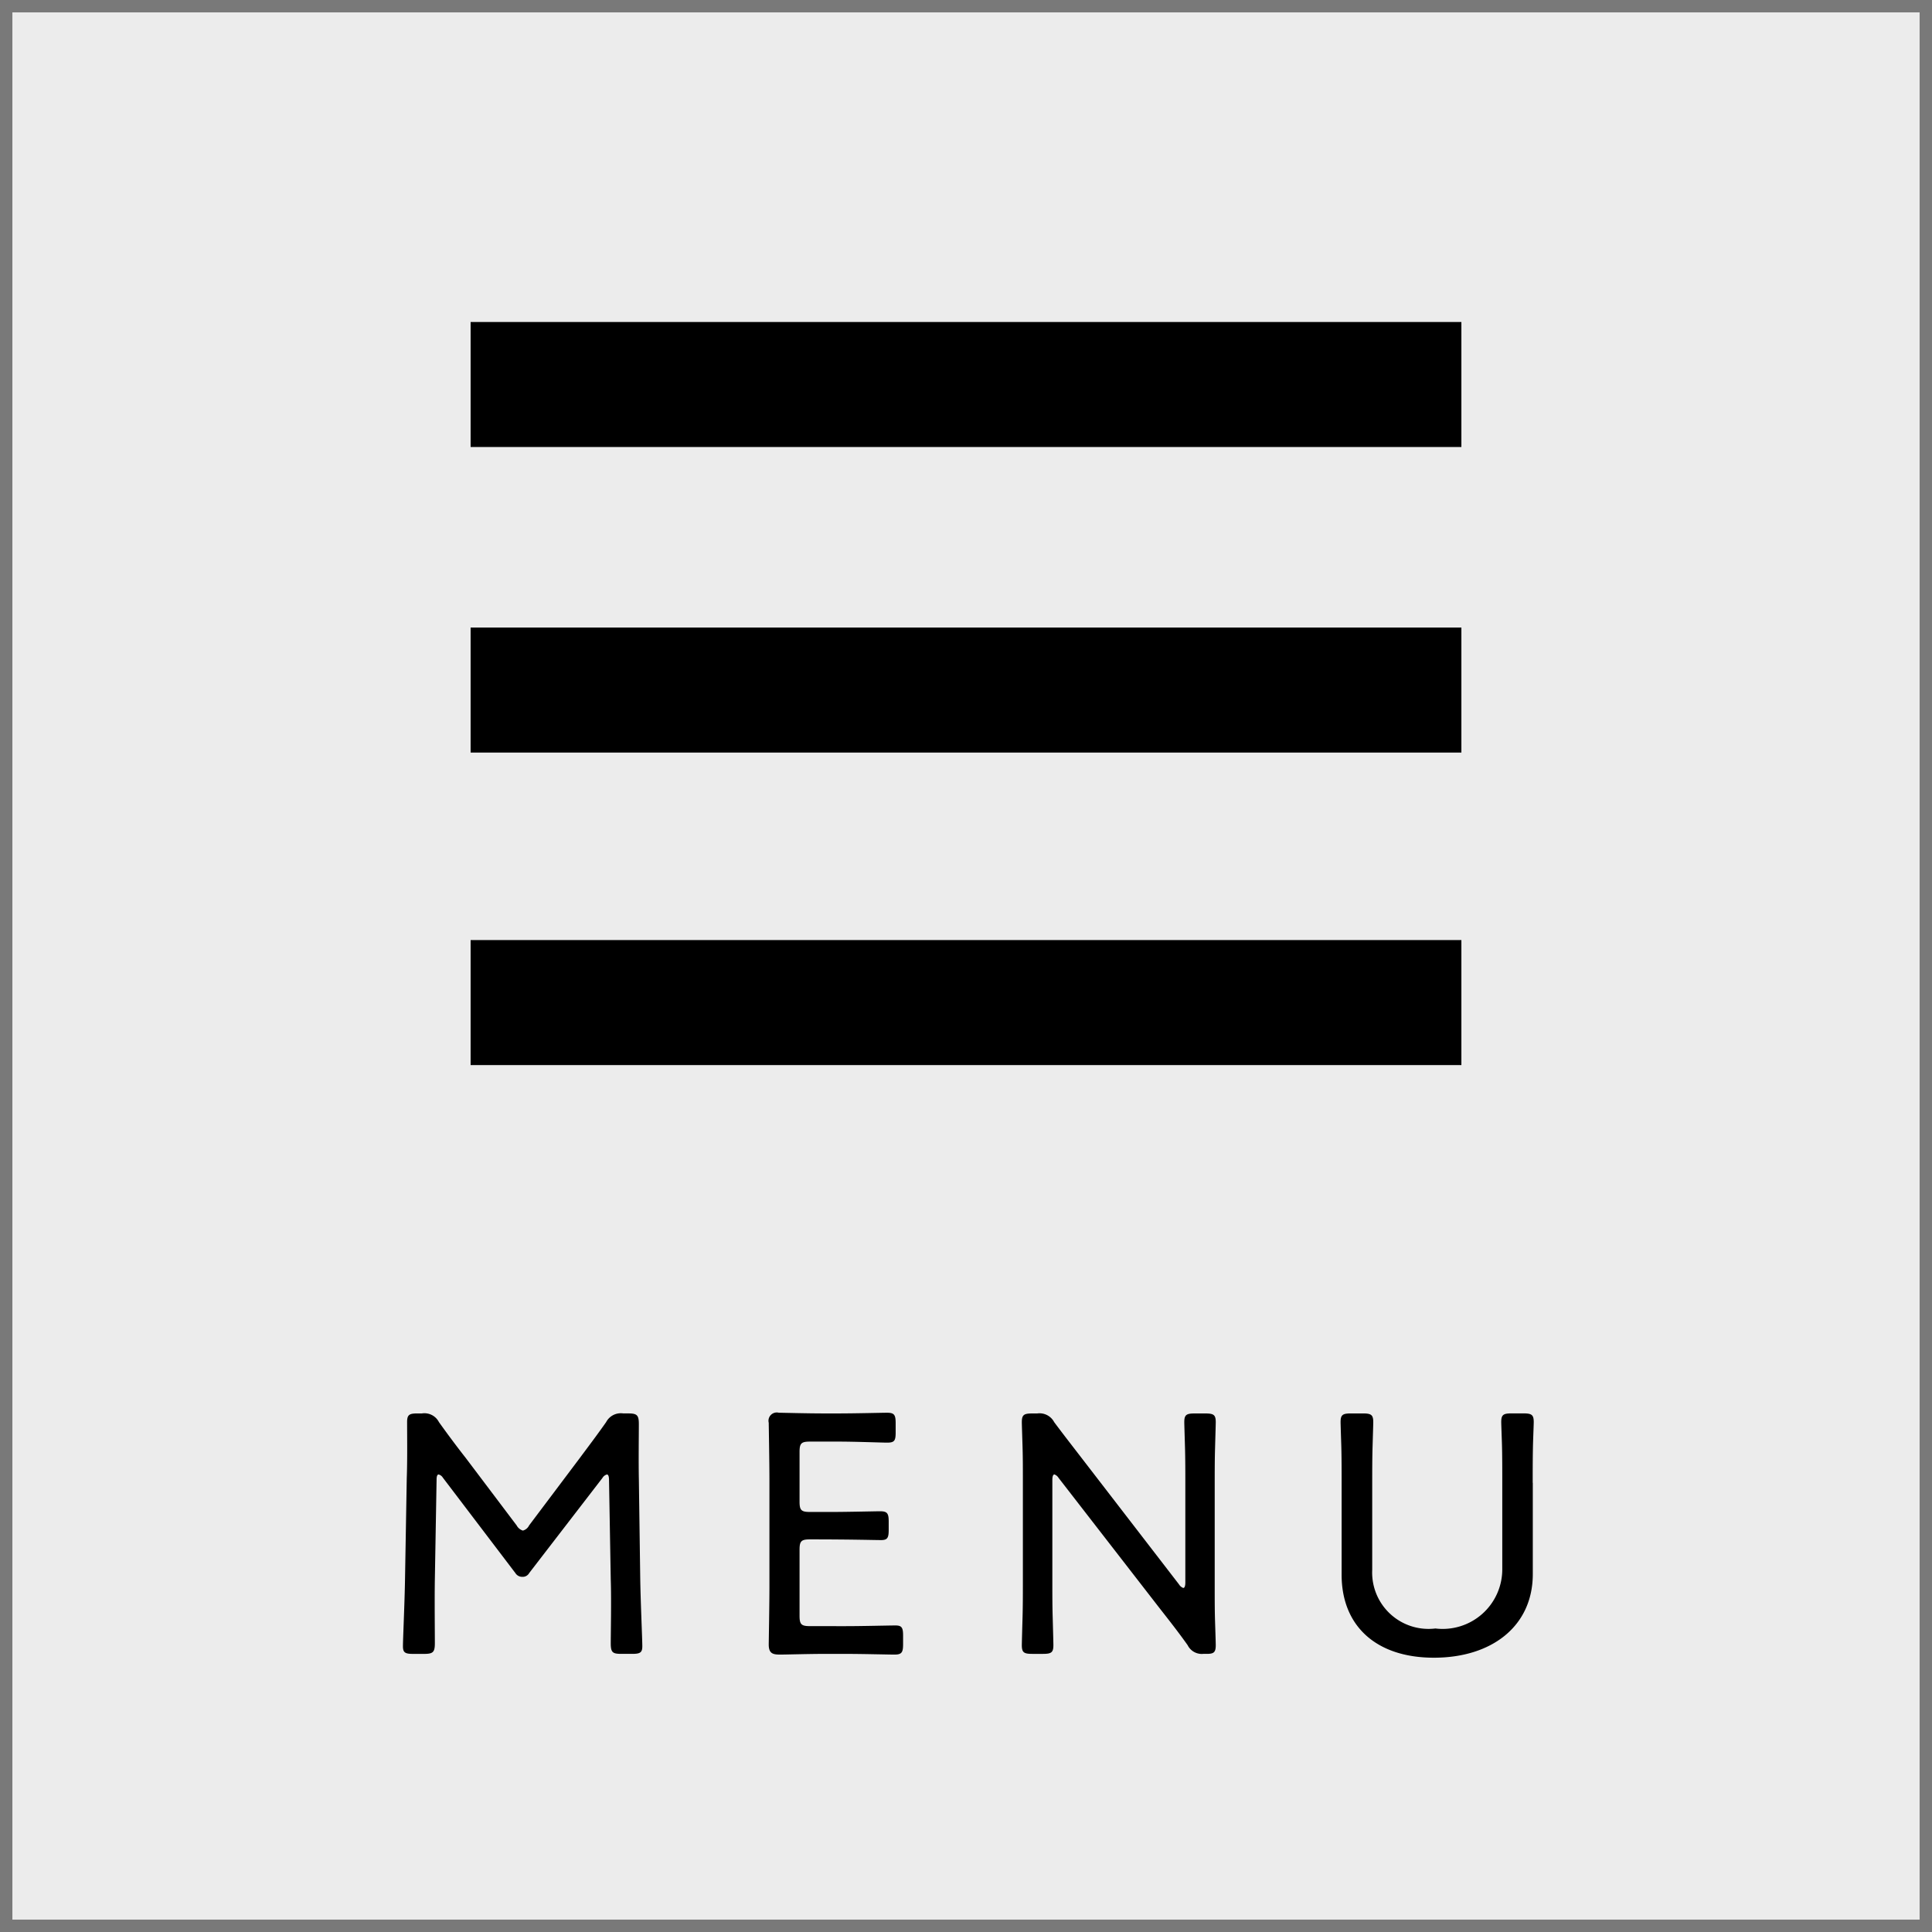 <svg id="グループ_2" data-name="グループ 2" xmlns="http://www.w3.org/2000/svg" width="78" height="78" viewBox="0 0 78 78">
  <defs>
    <style>
      .cls-1 {
        fill: #e5e5e5;
        stroke: #535353;
        stroke-width: 1px;
        opacity: 0.75;
      }

      .cls-2 {
        fill-rule: evenodd;
      }
    </style>
  </defs>
  <rect id="長方形_4_のコピー_2" data-name="長方形 4 のコピー 2" class="cls-1" width="78" height="78"/>
  <path id="長方形_1" data-name="長方形 1" class="cls-2" d="M19,13H59v5.047H19V13Zm0,12.336H59v5.047H19V25.336Zm0,12.617H59V43H19V37.953Z"/>
  <path id="MENU_のコピー" data-name="MENU のコピー" class="cls-2" d="M17.626,59.739q0-.21.084-0.21a0.283,0.283,0,0,1,.168.126l2.928,3.852a0.323,0.323,0,0,0,.28.154,0.3,0.3,0,0,0,.28-0.154l2.956-3.838a0.3,0.3,0,0,1,.182-0.14c0.056,0,.084.084,0.084,0.224l0.07,4.02c0.028,0.812,0,2.186,0,2.564s0.07,0.434.434,0.434h0.434c0.322,0,.406-0.056.406-0.308,0-.28-0.07-1.794-0.084-2.746l-0.056-4.034c-0.014-.7,0-1.78,0-2.186,0-.364-0.07-0.434-0.434-0.434h-0.2a0.669,0.669,0,0,0-.686.35c-0.35.5-.714,0.98-1.079,1.471l-2.031,2.7a0.393,0.393,0,0,1-.252.21,0.428,0.428,0,0,1-.252-0.21L18.8,58.857c-0.364-.463-0.728-0.953-1.079-1.443a0.658,0.658,0,0,0-.686-0.35H16.856c-0.336,0-.42.056-0.42,0.35,0,0.532.014,1.528-.014,2.27l-0.07,4.048c-0.014.938-.084,2.452-0.084,2.732,0,0.252.084,0.308,0.406,0.308h0.448c0.364,0,.434-0.07.434-0.434,0-.518-0.014-1.807,0-2.578ZM32.7,65.651c-0.35,0-.42-0.07-0.42-0.421V62.569c0-.35.07-0.42,0.42-0.42,1.681,0,2.591.028,2.871,0.028,0.252,0,.308-0.084.308-0.407V61.434c0-.336-0.056-0.42-0.35-0.42-0.182,0-1.3.028-1.961,0.028H32.7c-0.35,0-.42-0.07-0.42-0.42v-2c0-.351.07-0.421,0.42-0.421h1.149c0.672,0,1.779.042,1.961,0.042,0.294,0,.35-0.07.35-0.406V57.456c0-.336-0.056-0.42-0.35-0.42-0.182,0-1.261.028-1.961,0.028h-0.6c-0.658,0-1.709-.028-1.807-0.028a0.334,0.334,0,0,0-.406.406c0,0.1.028,1.556,0.028,2.382v4.188c0,0.812-.028,2.284-0.028,2.382,0,0.364.168,0.406,0.462,0.406,0.2,0,1.191-.028,1.751-0.028h0.9c0.672,0,1.737.028,1.961,0.028,0.294,0,.35-0.084.35-0.42v-0.35c0-.322-0.056-0.406-0.308-0.406s-1.331.028-2,.028H32.7Zm9.786-5.9c0-.14.028-0.224,0.084-0.224a0.329,0.329,0,0,1,.168.14L46.8,64.907c0.406,0.518.785,1,1.149,1.514a0.635,0.635,0,0,0,.63.35h0.14c0.28,0,.364-0.056.364-0.35,0-.1-0.014-0.518-0.028-0.953s-0.014-.9-0.014-1.288V59.865c0-.406,0-0.938.014-1.4,0.014-.518.028-0.952,0.028-1.05,0-.294-0.084-0.35-0.42-0.35H48.233c-0.336,0-.42.056-0.42,0.35,0,0.1.014,0.5,0.028,1.008,0.014,0.477.014,1.037,0.014,1.443v4.02c0,0.14-.028.224-0.084,0.224a0.329,0.329,0,0,1-.168-0.14l-3.81-4.944c-0.42-.547-0.826-1.065-1.233-1.611a0.669,0.669,0,0,0-.686-0.35h-0.2c-0.336,0-.42.056-0.42,0.35,0,0.1.014,0.49,0.028,0.966,0.014,0.421.014,0.9,0.014,1.275v4.314c0,0.378,0,.9-0.014,1.358-0.014.505-.028,1-0.028,1.093,0,0.294.084,0.35,0.42,0.35h0.434c0.336,0,.42-0.056.42-0.35,0-.1-0.014-0.6-0.028-1.121-0.014-.448-0.014-0.952-0.014-1.33V59.753Zm19.393,0.112c0-.462,0-1.092.014-1.611,0.014-.42.028-0.756,0.028-0.84,0-.294-0.084-0.35-0.42-0.35H61.029c-0.336,0-.42.056-0.42,0.35,0,0.084.014,0.434,0.028,0.868s0.014,1.121.014,1.584v3.5a2.406,2.406,0,0,1-2.7,2.382A2.275,2.275,0,0,1,55.4,63.381V59.865c0-.42,0-0.98.014-1.457s0.028-.9.028-0.994c0-.294-0.084-0.35-0.42-0.35H54.543c-0.336,0-.42.056-0.42,0.35,0,0.084.014,0.5,0.028,0.938,0.014,0.491.014,1.079,0.014,1.514v3.712c0,2.06,1.387,3.348,3.726,3.348s3.992-1.274,3.992-3.376V59.865Z"/>
</svg>
